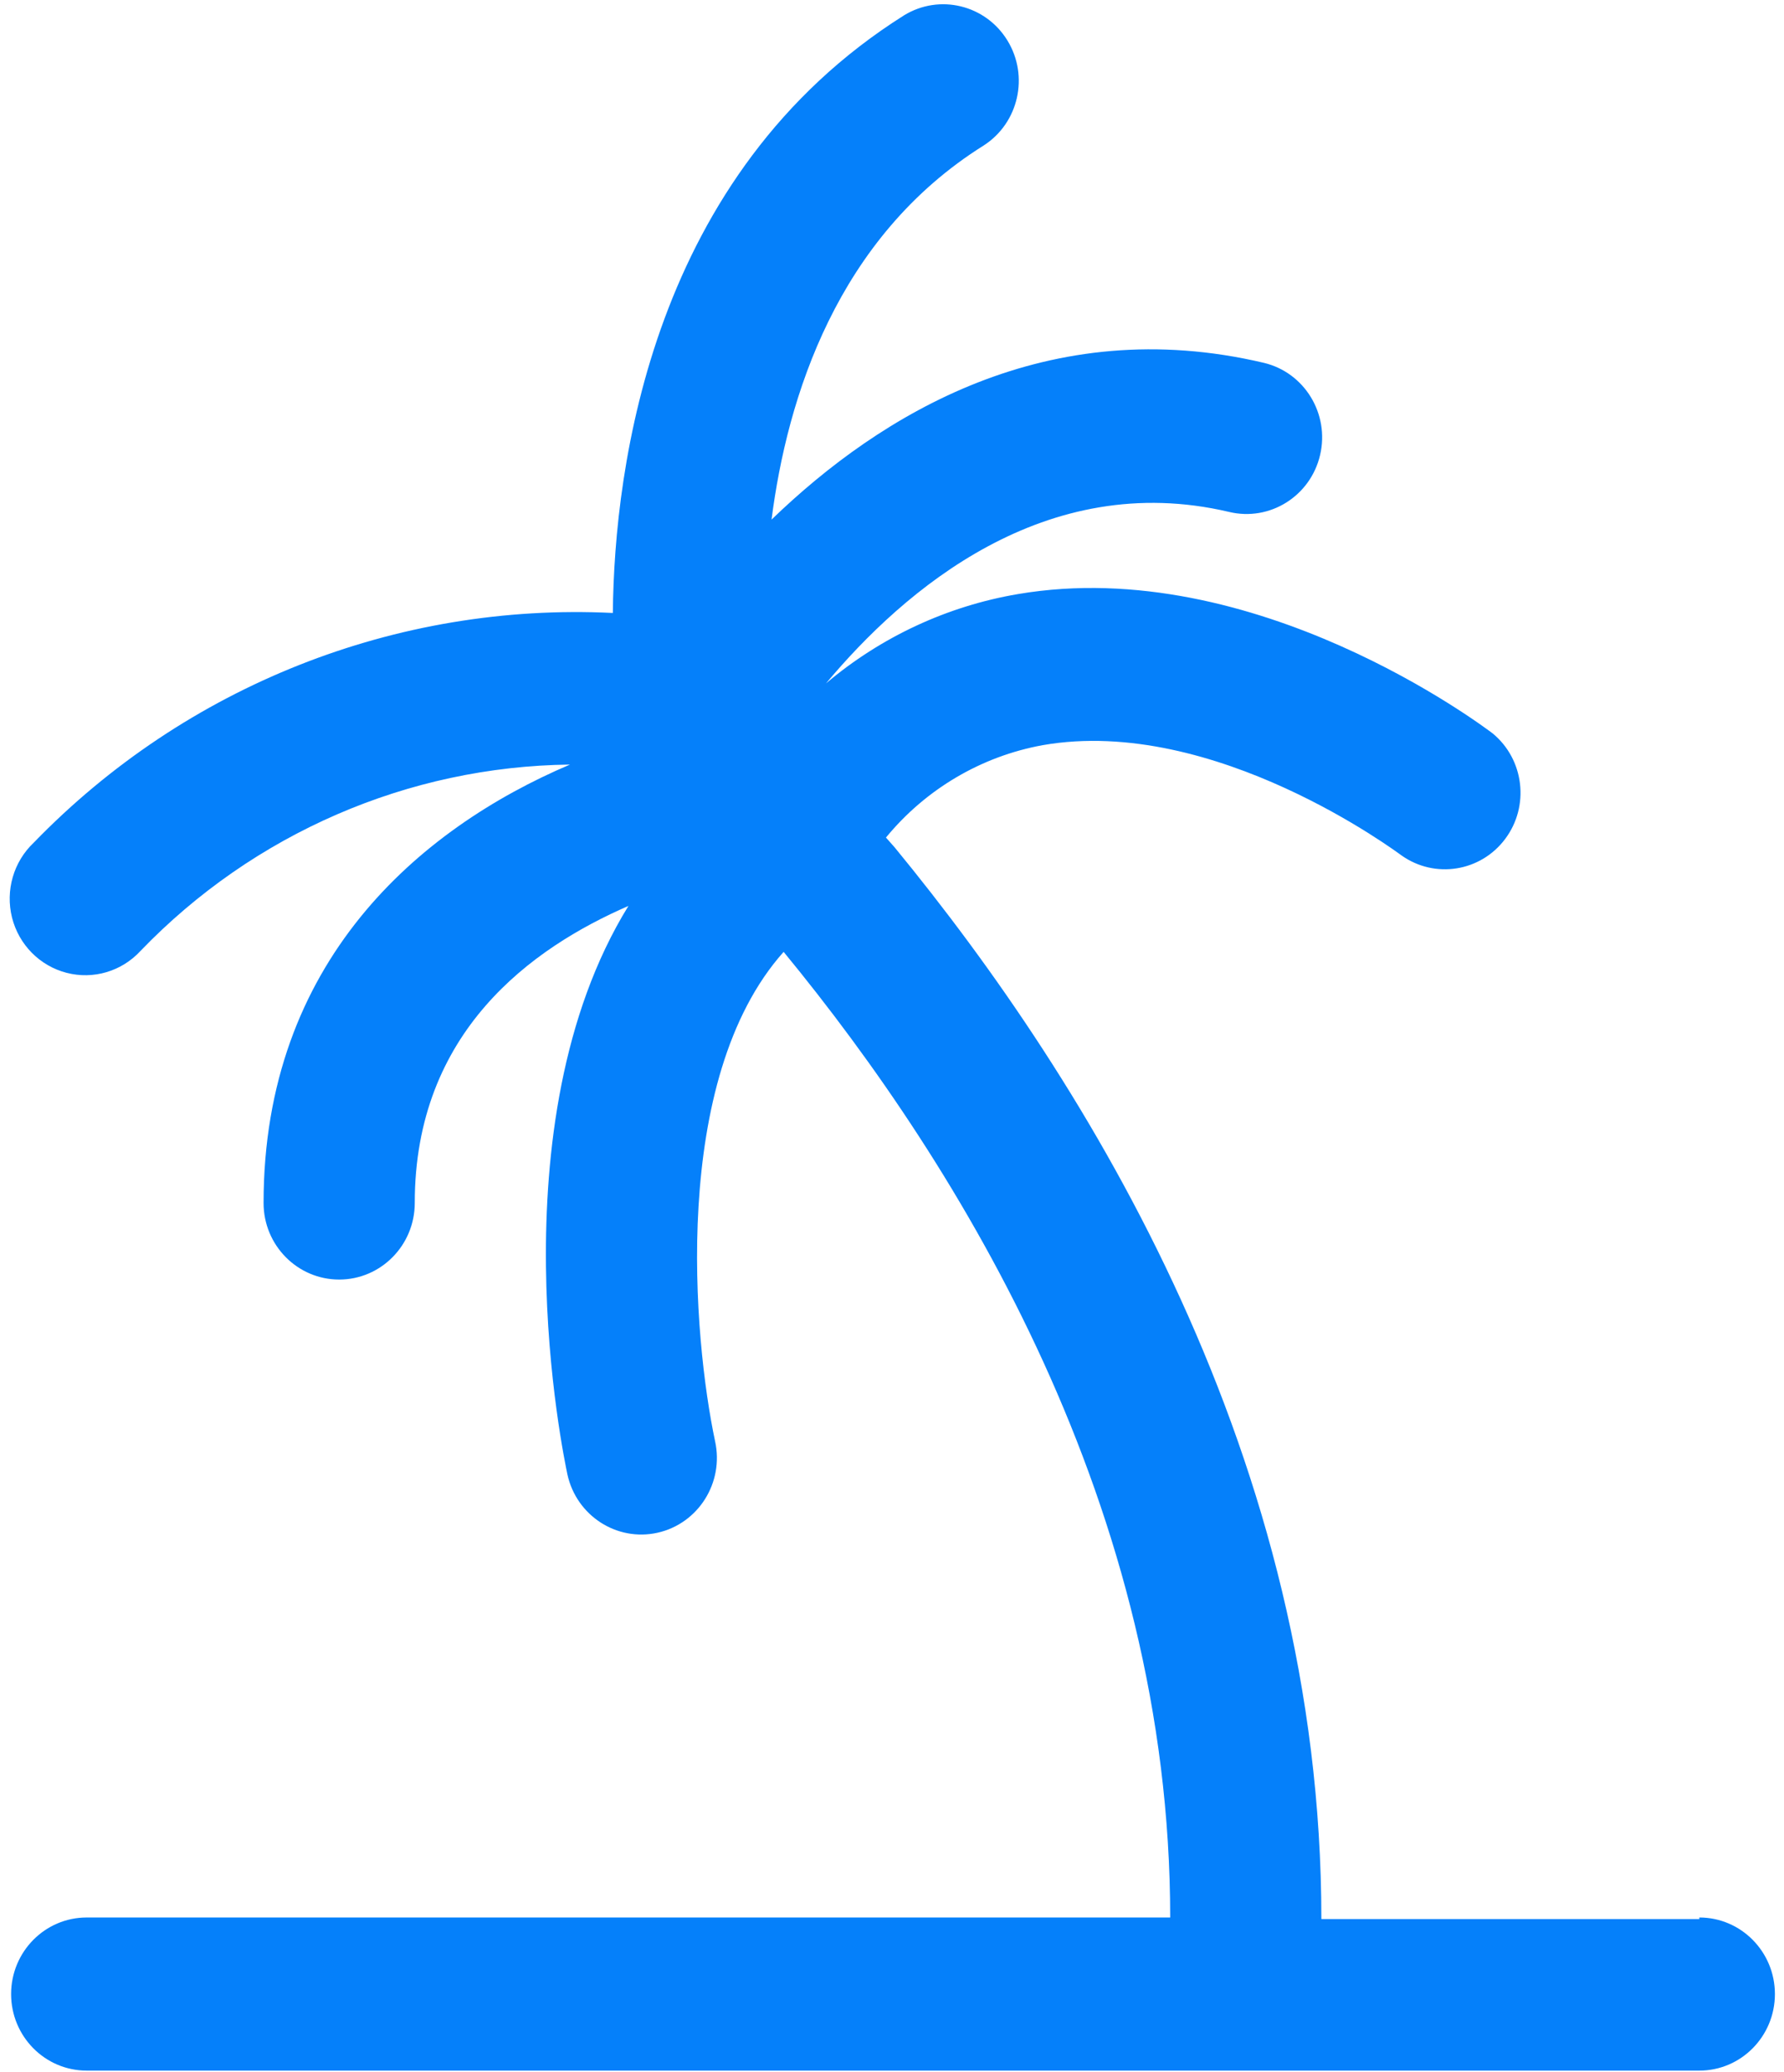 <?xml version="1.0" encoding="UTF-8"?>
<svg width="31px" height="36px" viewBox="0 0 31 36" version="1.1" xmlns="http://www.w3.org/2000/svg" xmlns:xlink="http://www.w3.org/1999/xlink">
    <!-- Generator: sketchtool 61 (101010) - https://sketch.com -->
    <title>309A90EB-8F3C-46D9-9DC1-8D38B1B52876</title>
    <desc>Created with sketchtool.</desc>
    <g id="About-us-/-Careers" stroke="none" stroke-width="1" fill="none" fill-rule="evenodd">
        <g id="Careers" transform="translate(-814, -2604)" fill="#0580FA">
            <g id="Palm" transform="translate(814, 2604)">
                <path d="M29.529,33.34 L22.961,33.34 C22.961,25.36 18.924,18.833 15.544,14.719 L15.395,14.551 C16.088,13.708 17.052,13.14 18.118,12.946 C21.105,12.423 24.301,14.826 24.353,14.861 C24.932,15.272 25.728,15.146 26.155,14.575 C26.582,14.005 26.486,13.194 25.938,12.742 C25.772,12.618 21.805,9.621 17.689,10.321 C16.461,10.529 15.309,11.065 14.353,11.873 C15.71,10.25 18.162,8.14 21.358,8.894 C22.065,9.063 22.772,8.62 22.939,7.905 C23.106,7.19 22.669,6.473 21.963,6.304 C18.215,5.418 15.307,7.191 13.407,9.027 C13.679,6.907 14.545,4.123 17.094,2.527 C17.701,2.136 17.885,1.323 17.506,0.704 C17.127,0.084 16.326,-0.111 15.71,0.266 C11.332,3.024 10.675,8.096 10.649,10.649 C6.886,10.465 3.225,11.917 0.587,14.639 C0.235,14.971 0.091,15.47 0.209,15.942 C0.328,16.413 0.692,16.781 1.157,16.901 C1.623,17.022 2.116,16.875 2.443,16.519 C4.407,14.48 7.092,13.316 9.904,13.283 C7.277,14.4 4.58,16.714 4.58,20.9 C4.58,21.634 5.168,22.23 5.894,22.23 C6.619,22.23 7.207,21.634 7.207,20.9 C7.207,17.92 9.247,16.466 10.92,15.739 C8.573,19.543 9.799,25.324 9.86,25.617 C10.018,26.334 10.719,26.787 11.428,26.628 C12.136,26.468 12.583,25.758 12.426,25.04 C12.05,23.267 11.638,18.754 13.617,16.537 C16.7,20.288 20.334,26.202 20.334,33.313 L1.506,33.313 C0.781,33.313 0.193,33.909 0.193,34.643 C0.193,35.378 0.781,35.973 1.506,35.973 L29.529,35.973 C30.254,35.973 30.842,35.378 30.842,34.643 C30.842,33.909 30.254,33.313 29.529,33.313 L29.529,33.34 Z" id="Shape"></path>
            </g>
        </g>
    </g>
</svg>
